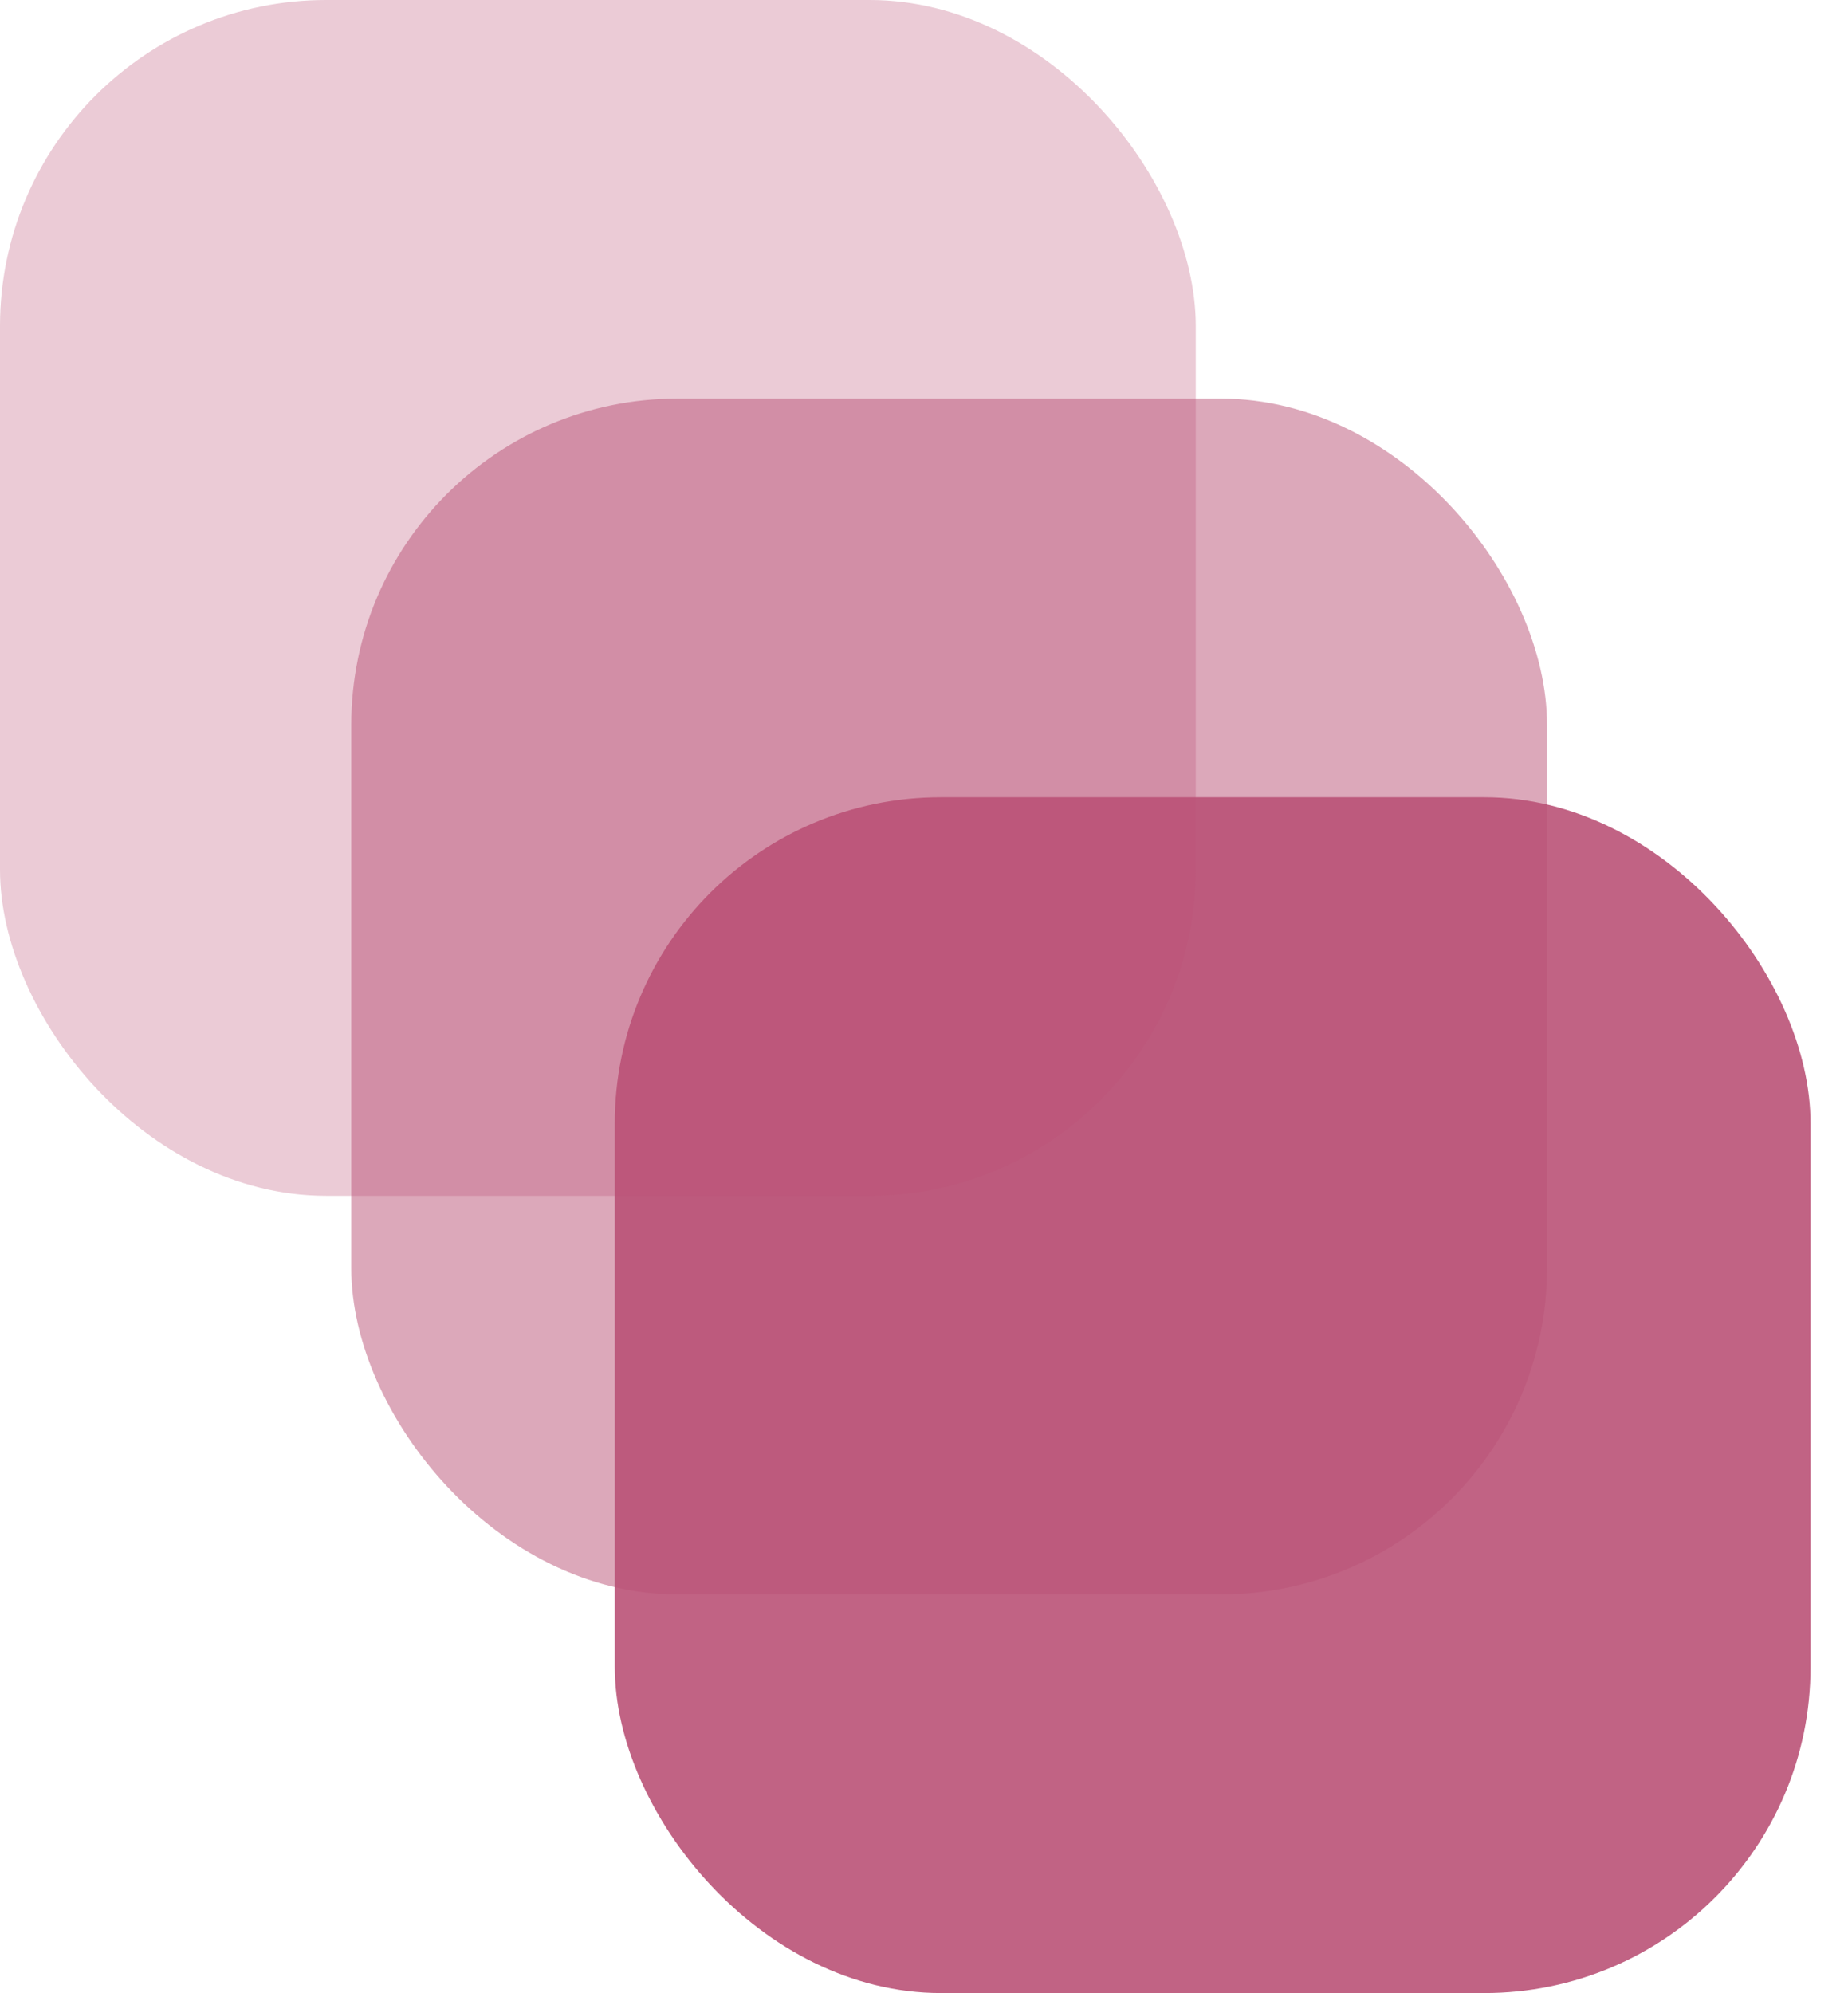<svg width="51" height="55" viewBox="0 0 51 55" fill="none" xmlns="http://www.w3.org/2000/svg">
<rect opacity="0.9" x="16.966" y="22" width="33" height="33" rx="9" fill="#BB5277"/>
<rect opacity="0.5" x="9.694" y="11" width="33" height="33" rx="9" fill="#BB5277"/>
<rect opacity="0.3" width="33" height="33" rx="9" fill="#BB5277"/>
</svg>
